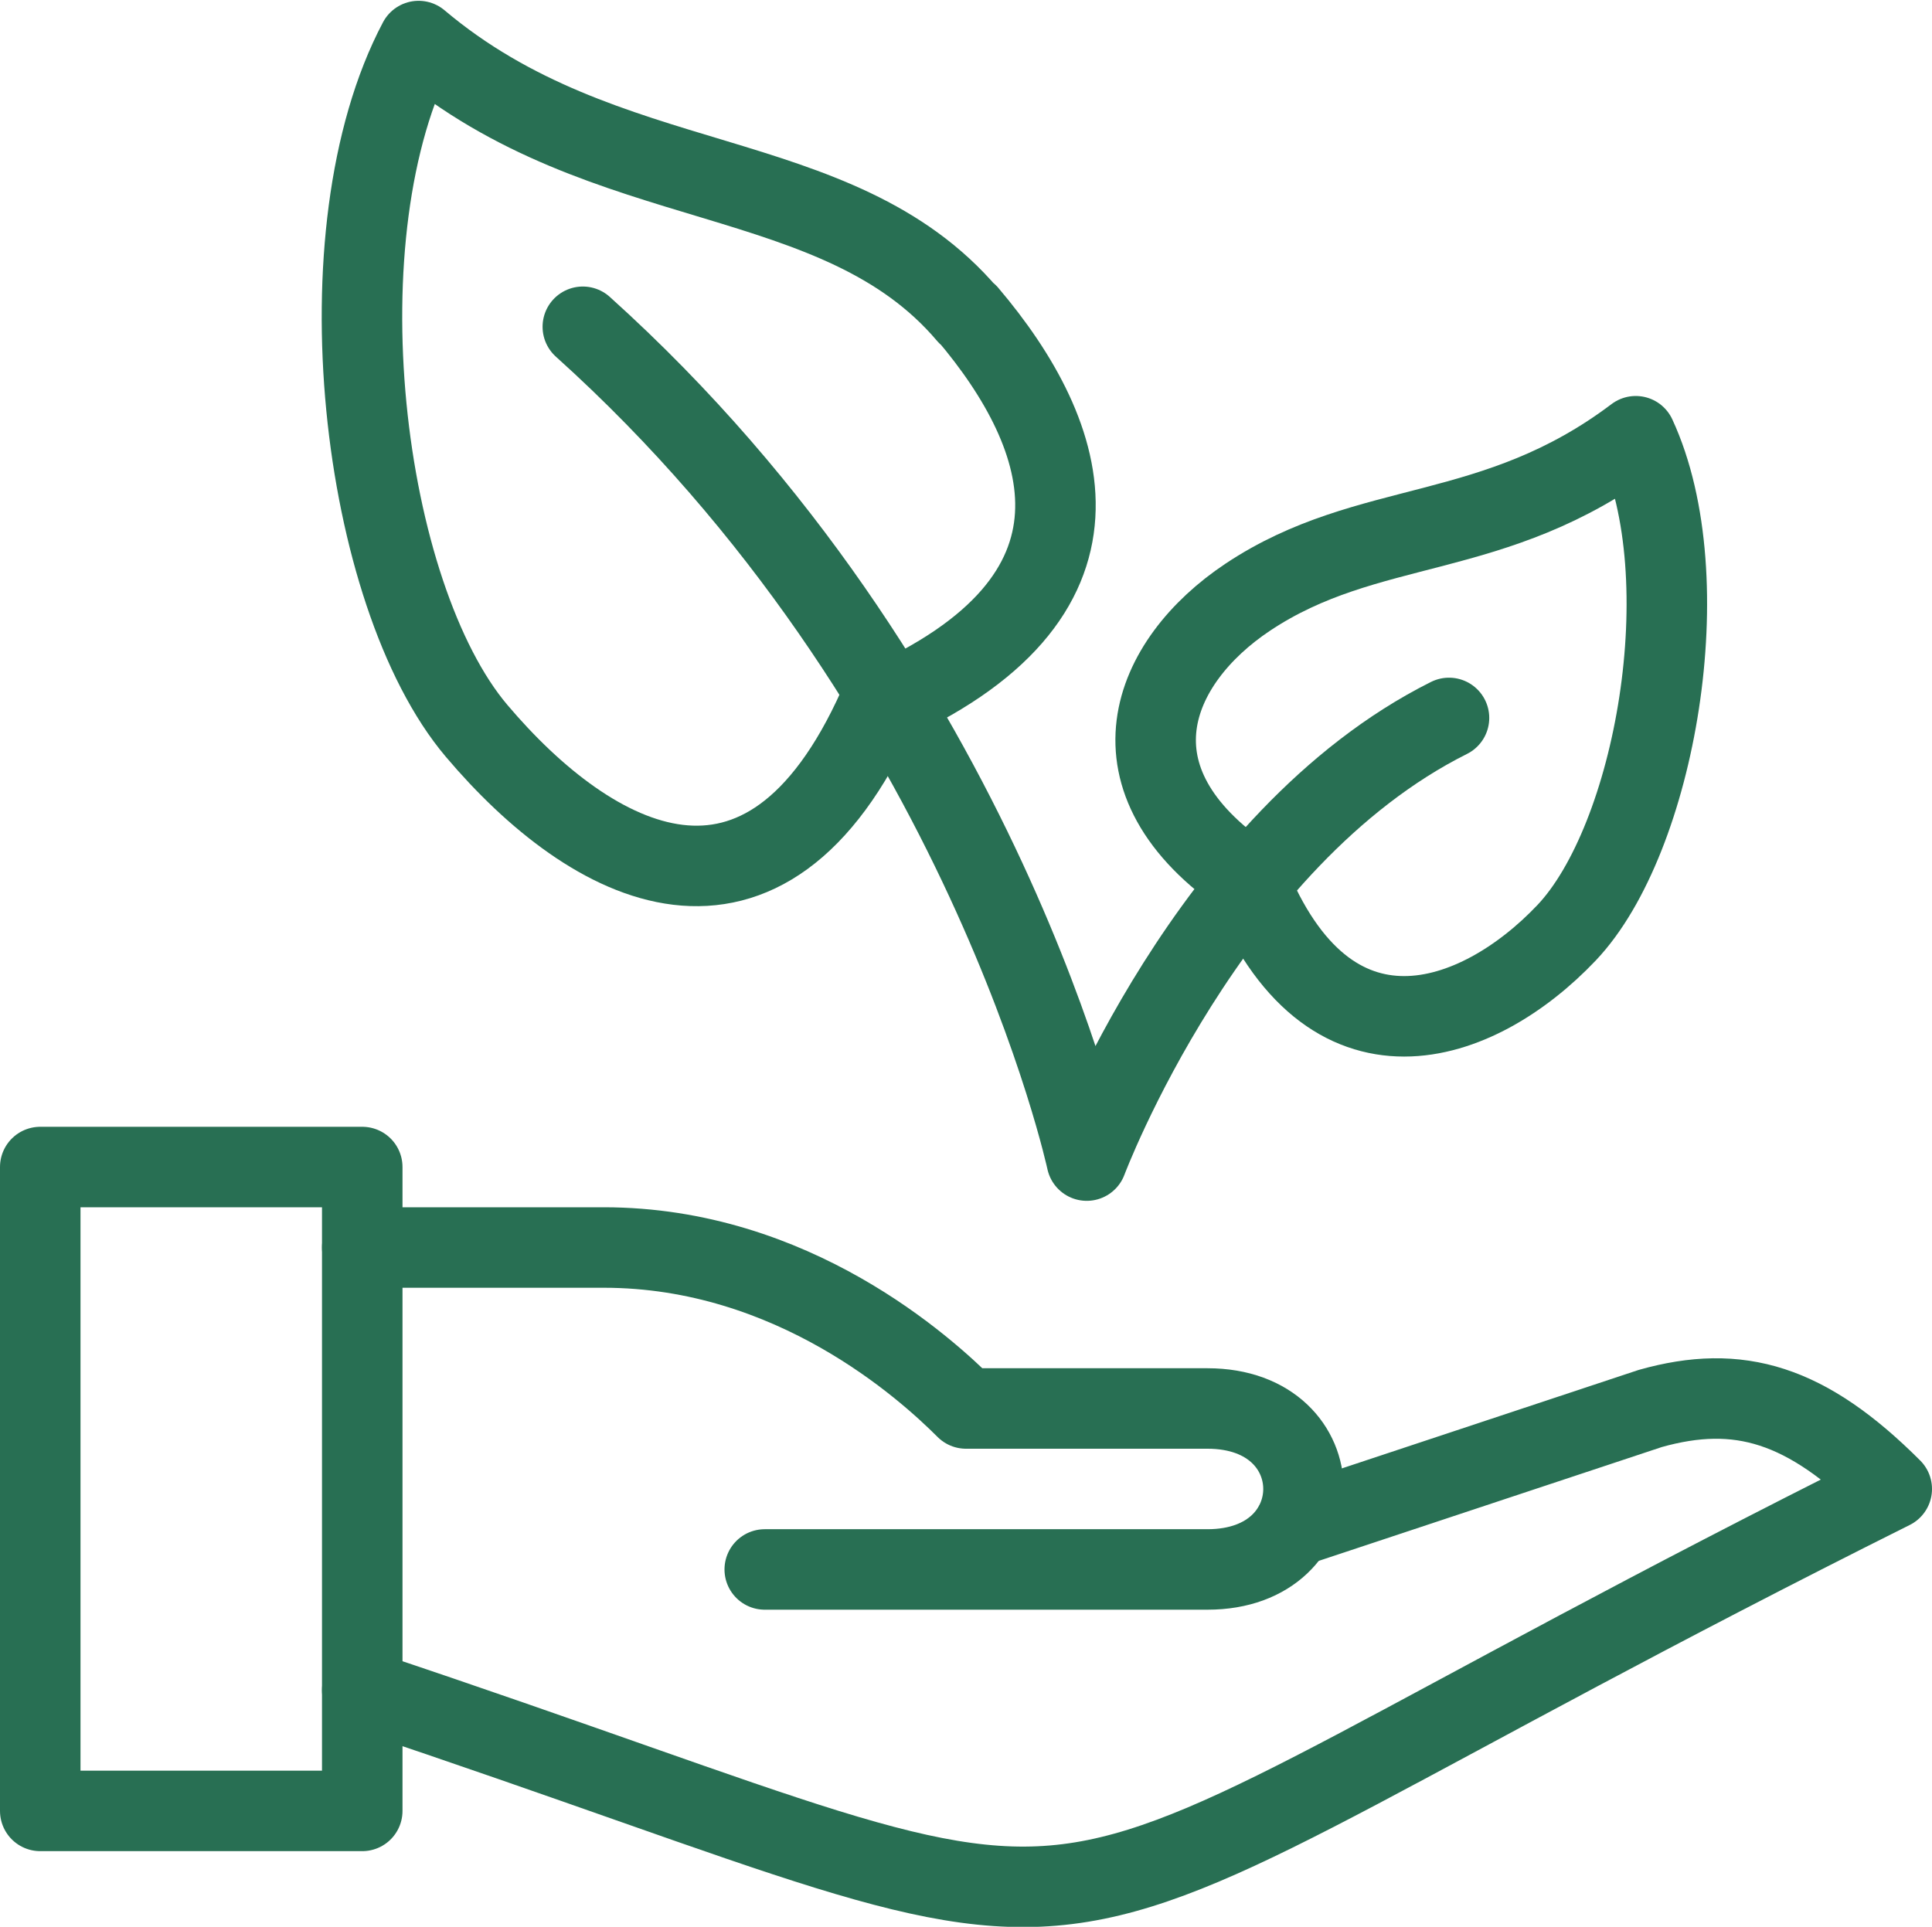 <svg xmlns="http://www.w3.org/2000/svg" id="Layer_2" data-name="Layer 2" viewBox="0 0 24 23.94"><defs><style>      .cls-1 {        stroke-linecap: round;      }      .cls-1, .cls-2 {        fill: none;        stroke: #286F53;        stroke-linejoin: round;      }    </style></defs><g id="Outline_Icons" data-name="Outline Icons"><g><path class="cls-1" d="M15.5,7.42c-1.2.8-1.82,2.27,0,3.5,1,2.5,2.86,1.83,3.96.67,1.1-1.16,1.68-4.4.86-6.17-1.76,1.33-3.32,1-4.82,2Z"></path><path class="cls-1" d="M12.02,3.9c1.29,1.52,1.98,3.53-1.11,4.88-1.41,3.15-3.56,1.99-4.99.3-1.43-1.69-1.98-6.19-.72-8.57,2.32,1.96,5.2,1.49,6.82,3.4Z"></path><path class="cls-1" d="M18,8.92c-3,1.5-4.5,5.5-4.5,5.5,0,0-1.26-5.86-6.26-10.36"></path><rect class="cls-2" x=".5" y="14.5" width="4" height="8"></rect><path class="cls-1" d="M4.5,21c10.73,3.58,6.77,3.61,19-2.5-1.06-1.06-1.9-1.31-3-1l-4.43,1.47"></path><path class="cls-1" d="M4.5,15.5h3c2.35,0,4,1.5,4.5,2h3c1.59,0,1.59,2,0,2h-5.5"></path></g></g></svg>